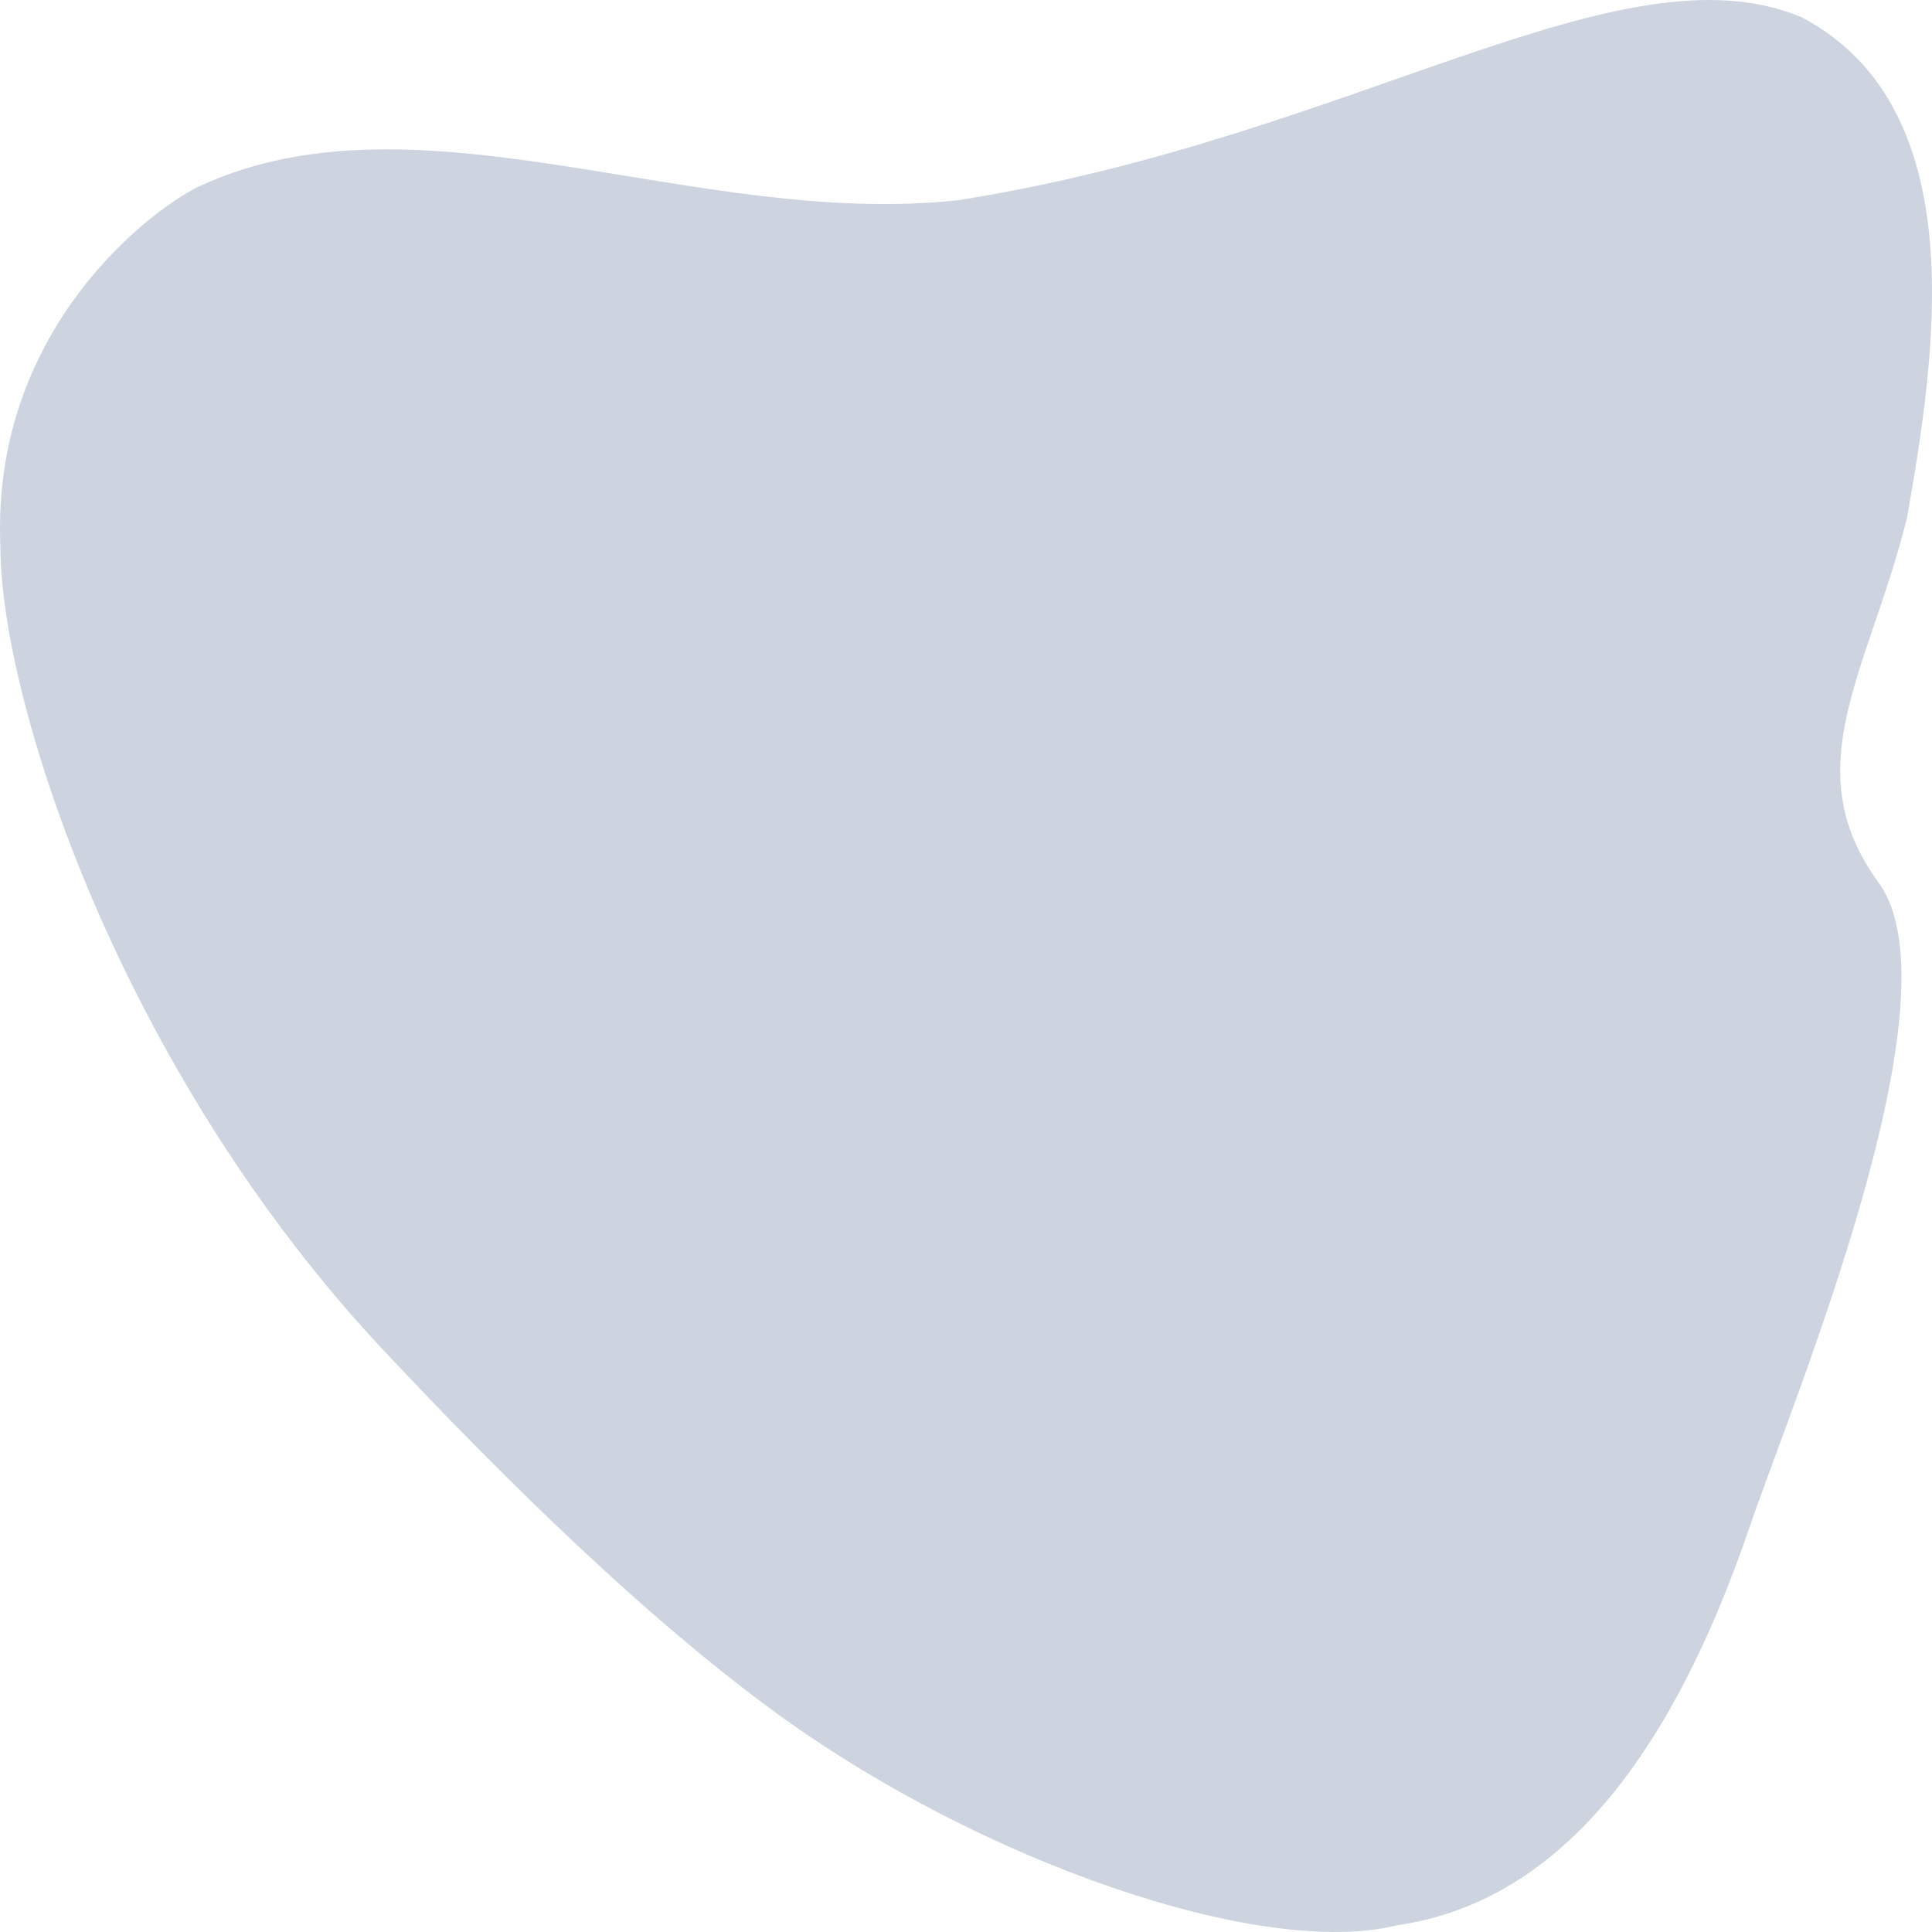 <svg width="200" height="200" viewBox="0 0 200 200" fill="none" xmlns="http://www.w3.org/2000/svg">
<path d="M197.425 53.551C193.477 69.469 185.779 79.419 194.464 91.357C203.149 103.197 185.551 145.082 181.141 158.016C173.338 180.899 161.895 196.817 144.624 199.304C130.709 202.787 101.693 192.838 80.475 177.417C64.684 165.94 48.4 149.025 39.912 140.008C12.377 110.758 0.041 72.454 0.041 56.536C-0.946 33.653 16.324 21.217 20.766 19.227C43.465 8.78 72.086 23.704 99.226 20.719C140.183 14.252 167.817 -6.143 186.569 1.816C204.333 11.268 200.386 36.638 197.425 53.551Z" fill="#CDD4DF"/>
</svg>
